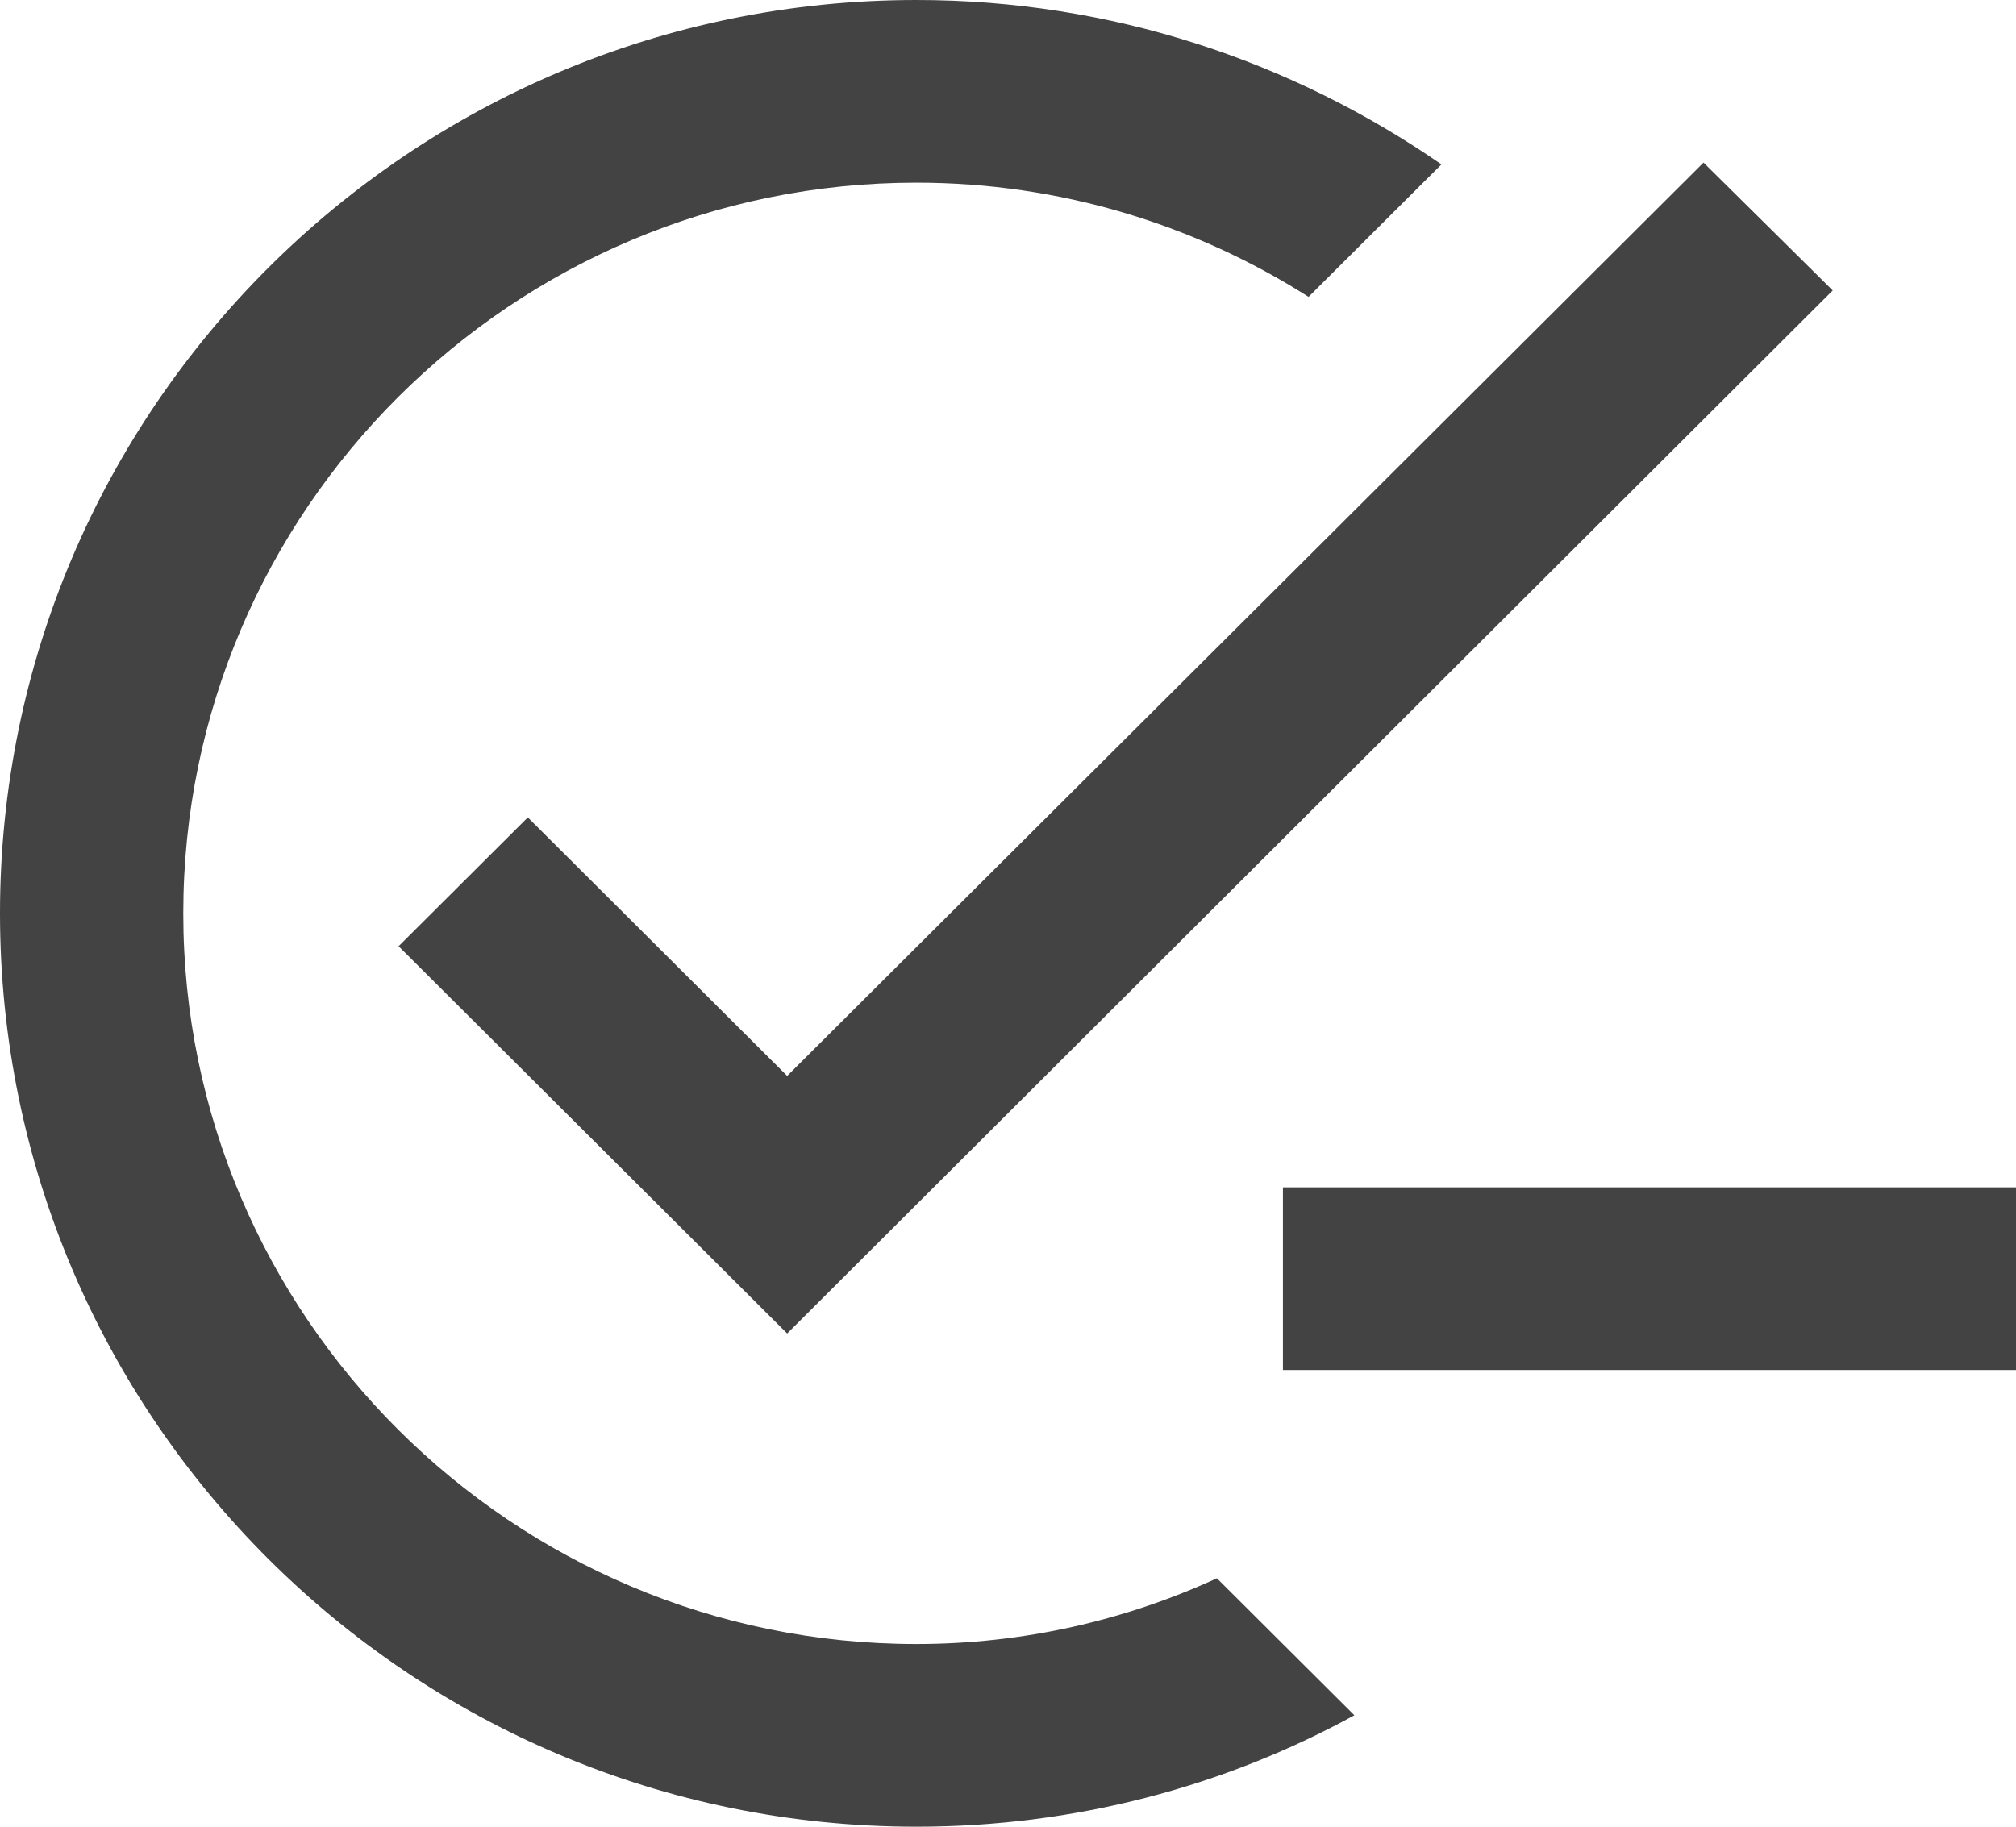 <svg width="32" height="29" viewBox="0 0 32 29" fill="none" xmlns="http://www.w3.org/2000/svg">
<path d="M29.091 4.611L12.495 21.17L6.327 15.022L8.378 12.977L12.495 17.081L27.04 2.581L29.091 4.611ZM14.546 26.1C8.131 26.1 2.909 20.895 2.909 14.5C2.909 8.105 8.131 2.9 14.546 2.9C16.829 2.9 18.967 3.567 20.771 4.713L22.88 2.61C20.509 0.972 17.644 0 14.546 0C6.516 0 0 6.496 0 14.5C0 22.504 6.516 29 14.546 29C17.062 29 19.433 28.362 21.498 27.231L19.316 25.056C17.862 25.723 16.247 26.1 14.546 26.1ZM24.727 18.85H20.364V21.75H24.727H25.5H27.636H32V18.85H27.636H27.04H24.727Z" fill="#434343"/>
</svg>
